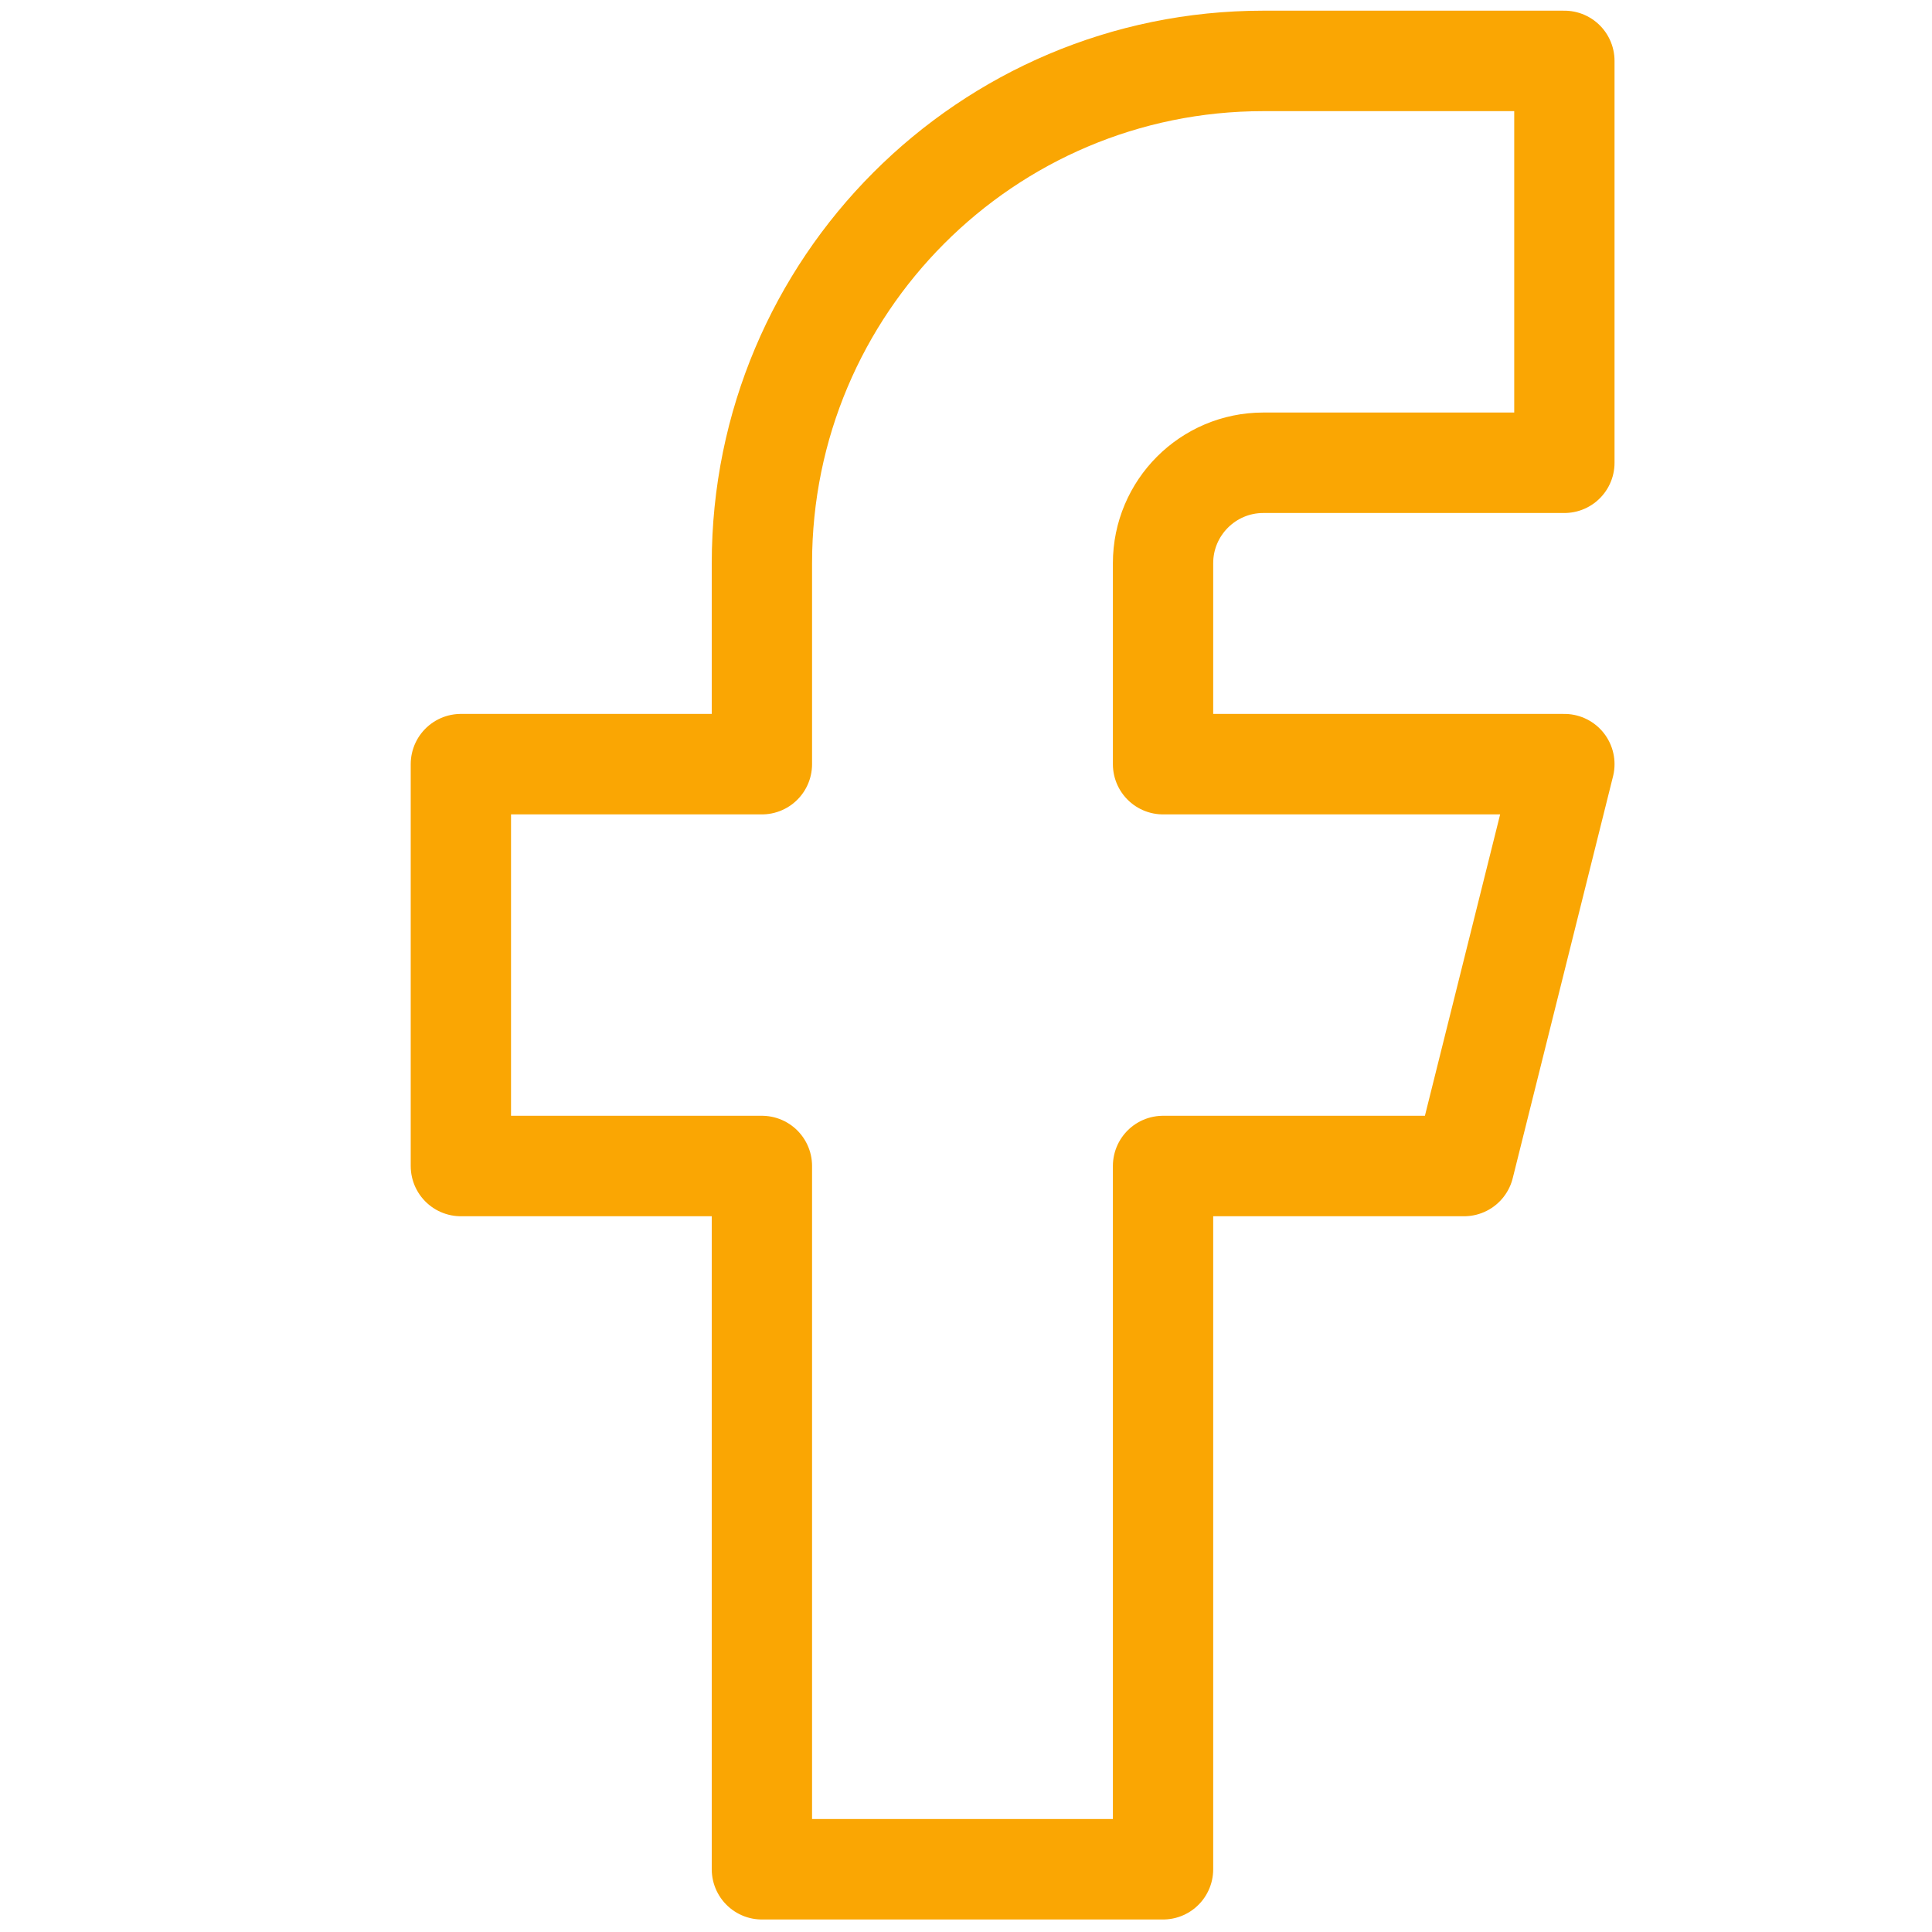 <svg xmlns="http://www.w3.org/2000/svg" xmlns:xlink="http://www.w3.org/1999/xlink" width="200" zoomAndPan="magnify" viewBox="0 0 150 150" height="200" preserveAspectRatio="xMidYMid meet" version="1.2"><defs><clipPath id="fc2a7ce8b9"><path d="M 31 0 L 125.504 0 L 125.504 150 L 31 150 Z M 31 0 "/></clipPath></defs><g id="9f8d8044da"><g clip-rule="nonzero" clip-path="url(#fc2a7ce8b9)"><path style="fill:none;stroke-width:1;stroke-linecap:round;stroke-linejoin:round;stroke:#faa603;stroke-opacity:1;stroke-miterlimit:4;" d="M 1.48 8 L 1.48 12 L 4.481 12 L 4.481 19 L 8.48 19 L 8.48 12 L 11.481 12 L 12.481 8 L 8.48 8 L 8.48 6 C 8.48 5.448 8.928 5 9.48 5 L 12.481 5 L 12.481 1 L 9.48 1 C 6.719 1 4.481 3.239 4.481 6 L 4.481 8 L 1.48 8 " transform="matrix(7.788,0,0,7.8,24.256,-3.071)"/></g></g></svg>